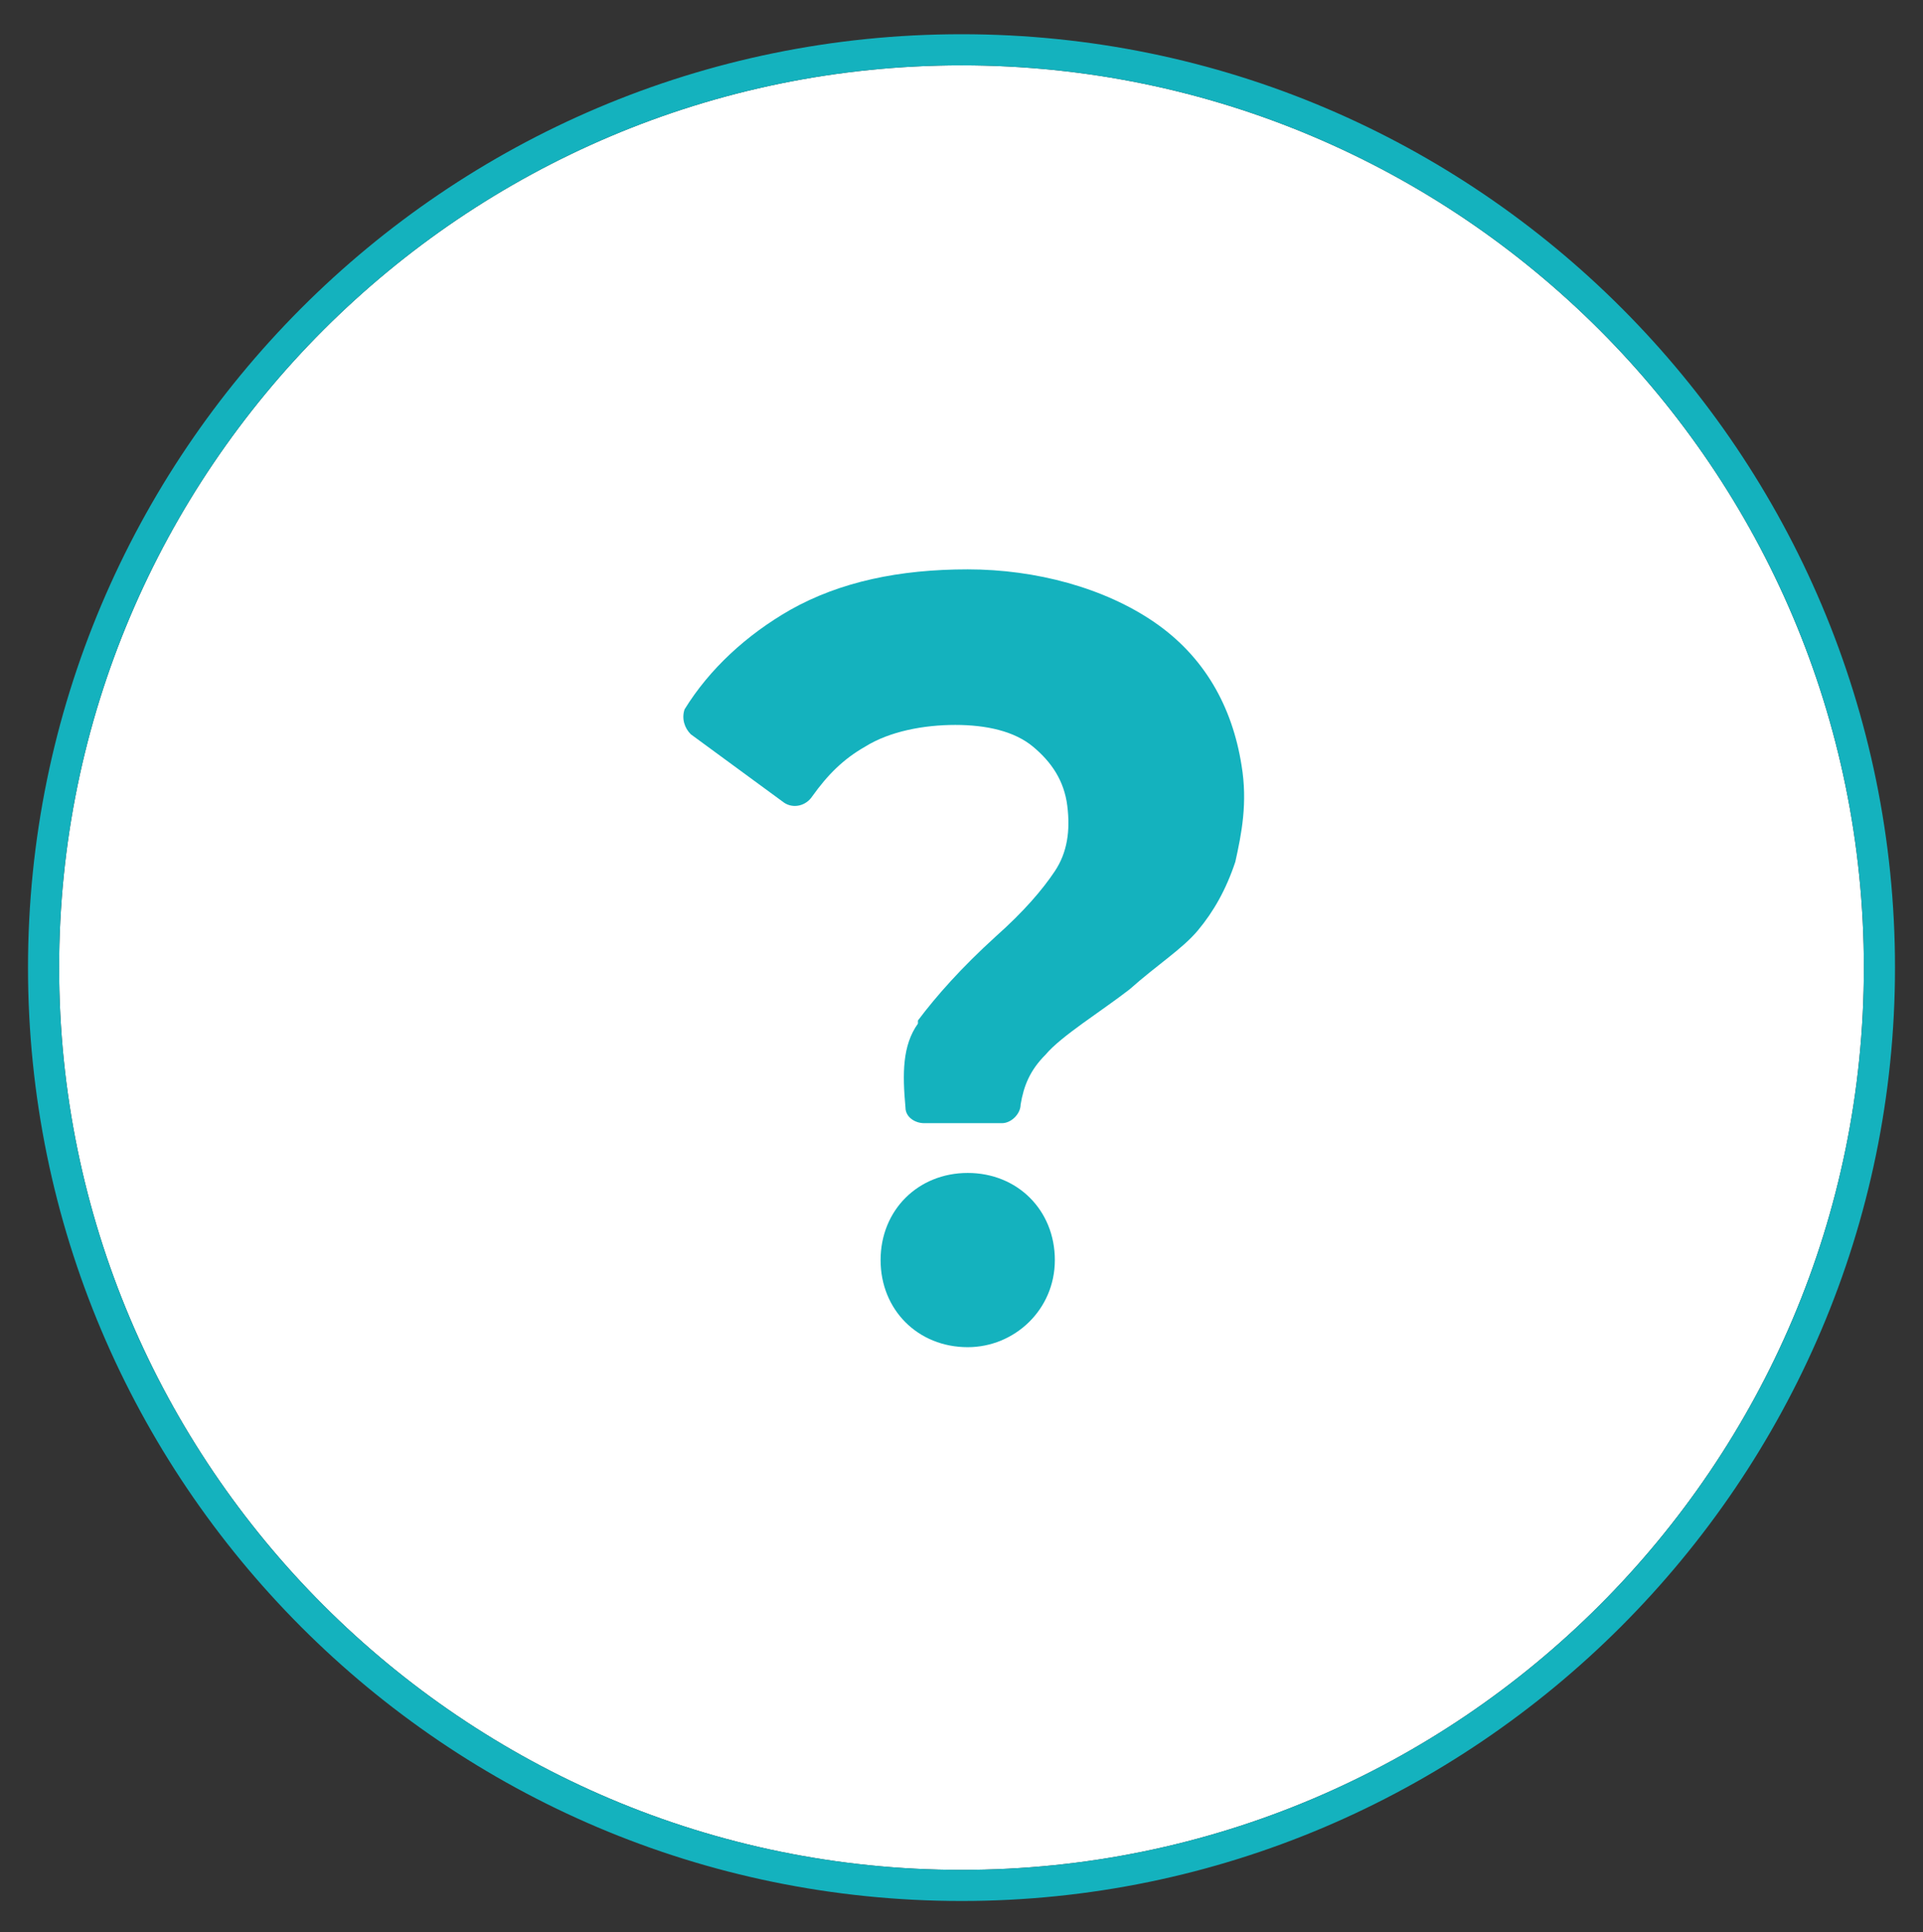 <?xml version="1.0" encoding="UTF-8"?>
<svg id="_圖層_1" data-name="圖層_1" xmlns="http://www.w3.org/2000/svg" version="1.1" viewBox="0 0 61.8 62.1">
  <rect x="0" y="0" width="61.8" height="62.1" fill="#333333" stroke="none"/>
  <!-- Generator: Adobe Illustrator 29.7.1, SVG Export Plug-In . SVG Version: 2.1.1 Build 8)  -->
  <defs>
    <style>
      .st0 {
        fill: #fff;
      }

      .st1 {
        fill: #14b2be;
      }
    </style>
  </defs>
  <path class="st0" d="M30.9,2.1C14.9,2.1,1.9,15.1,1.9,31.1s13,29,29,29,29-13,29-29S46.9,2.1,30.9,2.1Z"/>
  <path class="st1" d="M30.9,61.1C14.3,61.1.9,47.6.9,31.1S14.3,1.1,30.9,1.1s30,13.5,30,30-13.5,30-30,30ZM30.9,2.1C14.9,2.1,1.9,15.1,1.9,31.1s13,29,29,29,29-13,29-29S46.9,2.1,30.9,2.1Z"/>
  <path class="st1" d="M29.5,32.8c.6-.8,1.4-1.7,2.5-2.7.9-.8,1.5-1.5,1.9-2.1.4-.6.5-1.3.4-2.1-.1-.8-.5-1.4-1.1-1.9-.6-.5-1.5-.7-2.5-.7s-2.1.2-2.9.7c-.7.4-1.2.9-1.7,1.6-.2.3-.6.4-.9.2l-3-2.2c-.2-.2-.3-.5-.2-.8.8-1.3,2-2.4,3.4-3.2,1.6-.9,3.5-1.3,5.7-1.3s4.4.6,6,1.7c1.6,1.1,2.5,2.7,2.8,4.6.2,1.2,0,2.2-.2,3.1-.3.9-.7,1.6-1.2,2.2-.5.6-1.3,1.1-2.2,1.9-.9.7-2.2,1.5-2.7,2.1-.5.5-.7,1-.8,1.6,0,.3-.3.6-.6.6h-2.5c-.3,0-.6-.2-.6-.5-.1-1.1-.1-2,.4-2.7h0Z"/>
  <path class="st1" d="M31.1,43.3c1.5,0,2.8-1.2,2.8-2.8s-1.2-2.8-2.8-2.8-2.8,1.2-2.8,2.8,1.2,2.8,2.8,2.8Z"/>
</svg>